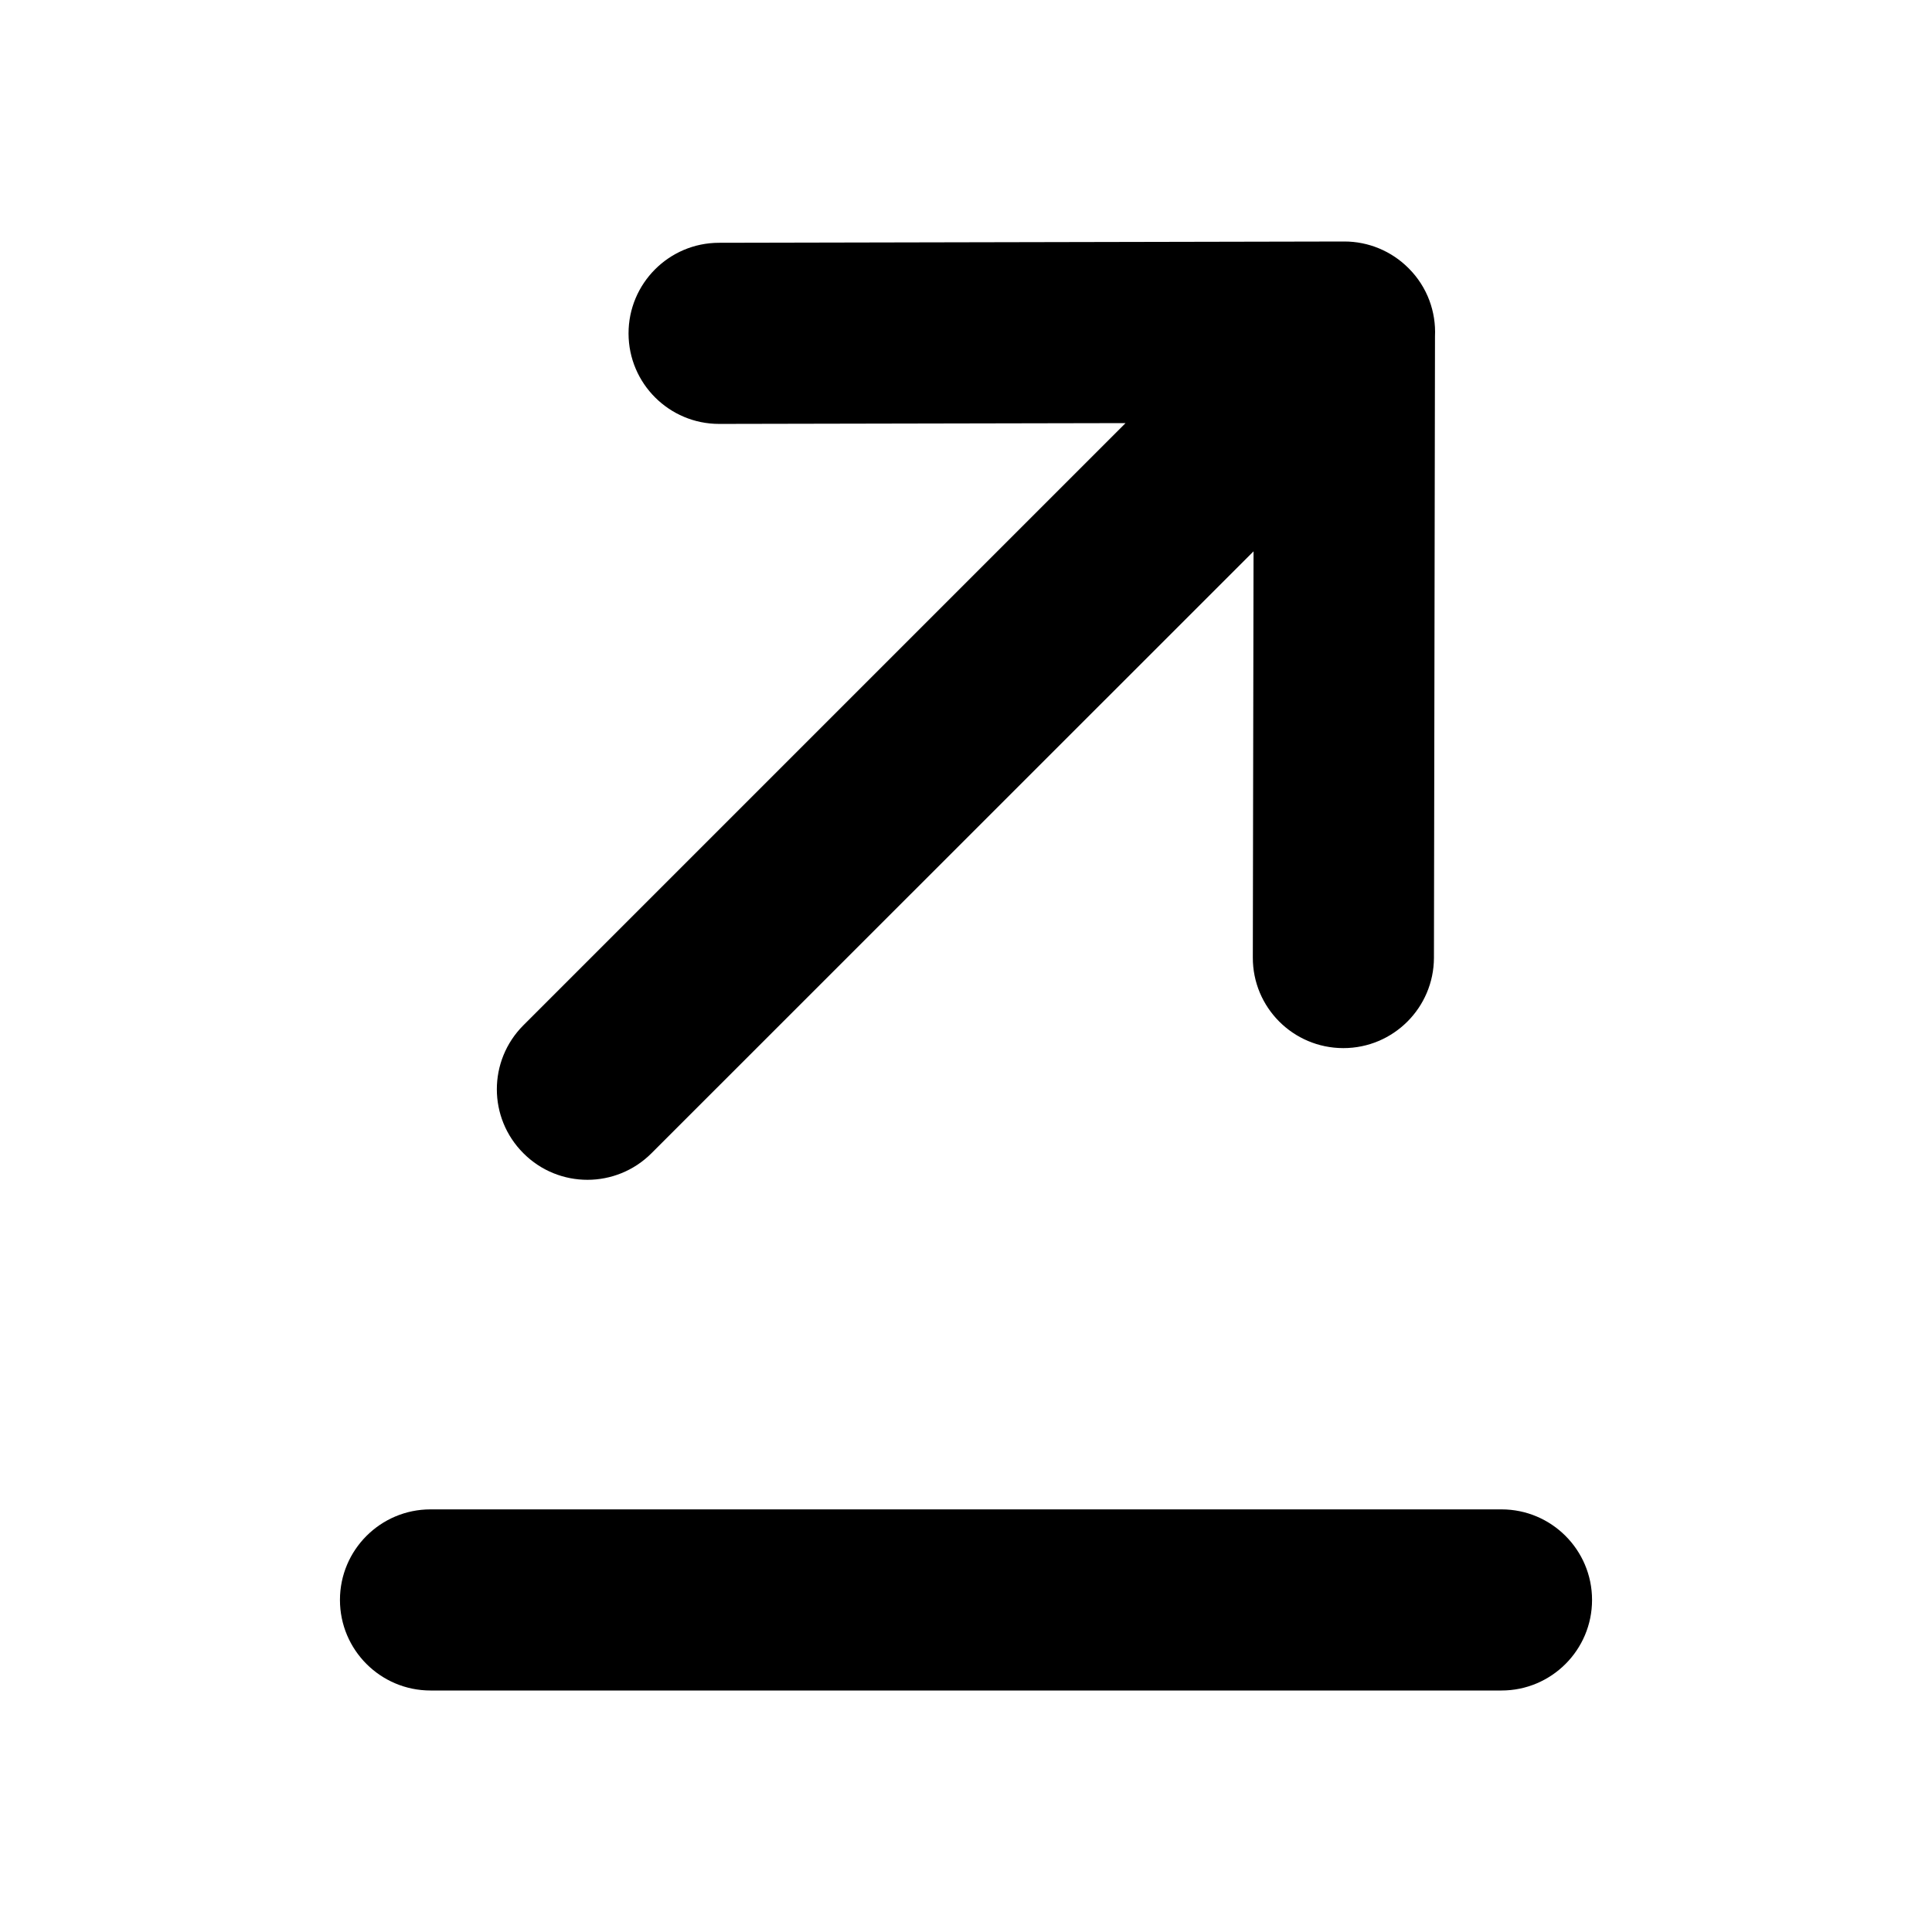 <svg width="24" height="24" viewBox="0 0 24 24" fill="none" xmlns="http://www.w3.org/2000/svg">
<path fill-rule="evenodd" clip-rule="evenodd" d="M7.297 14.656C7.009 14.656 6.721 14.546 6.502 14.326C6.062 13.887 6.062 13.176 6.502 12.736L13.982 5.256L8.935 5.266H8.933C8.313 5.266 7.809 4.764 7.808 4.143C7.807 3.522 8.31 3.017 8.931 3.016L16.699 3H16.701C16.999 3 17.285 3.119 17.496 3.33L17.501 3.335C17.732 3.567 17.84 3.875 17.826 4.178L17.813 11.898C17.811 12.519 17.307 13.02 16.688 13.02H16.686C16.064 13.019 15.561 12.515 15.563 11.894L15.572 6.849L8.093 14.326C7.873 14.546 7.585 14.656 7.297 14.656Z" fill="black"/>
<path fill-rule="evenodd" clip-rule="evenodd" d="M18.652 21H5.348C4.727 21 4.223 20.496 4.223 19.875C4.223 19.254 4.727 18.75 5.348 18.75H18.652C19.273 18.75 19.777 19.254 19.777 19.875C19.777 20.496 19.273 21 18.652 21Z" fill="black"/>
</svg>
